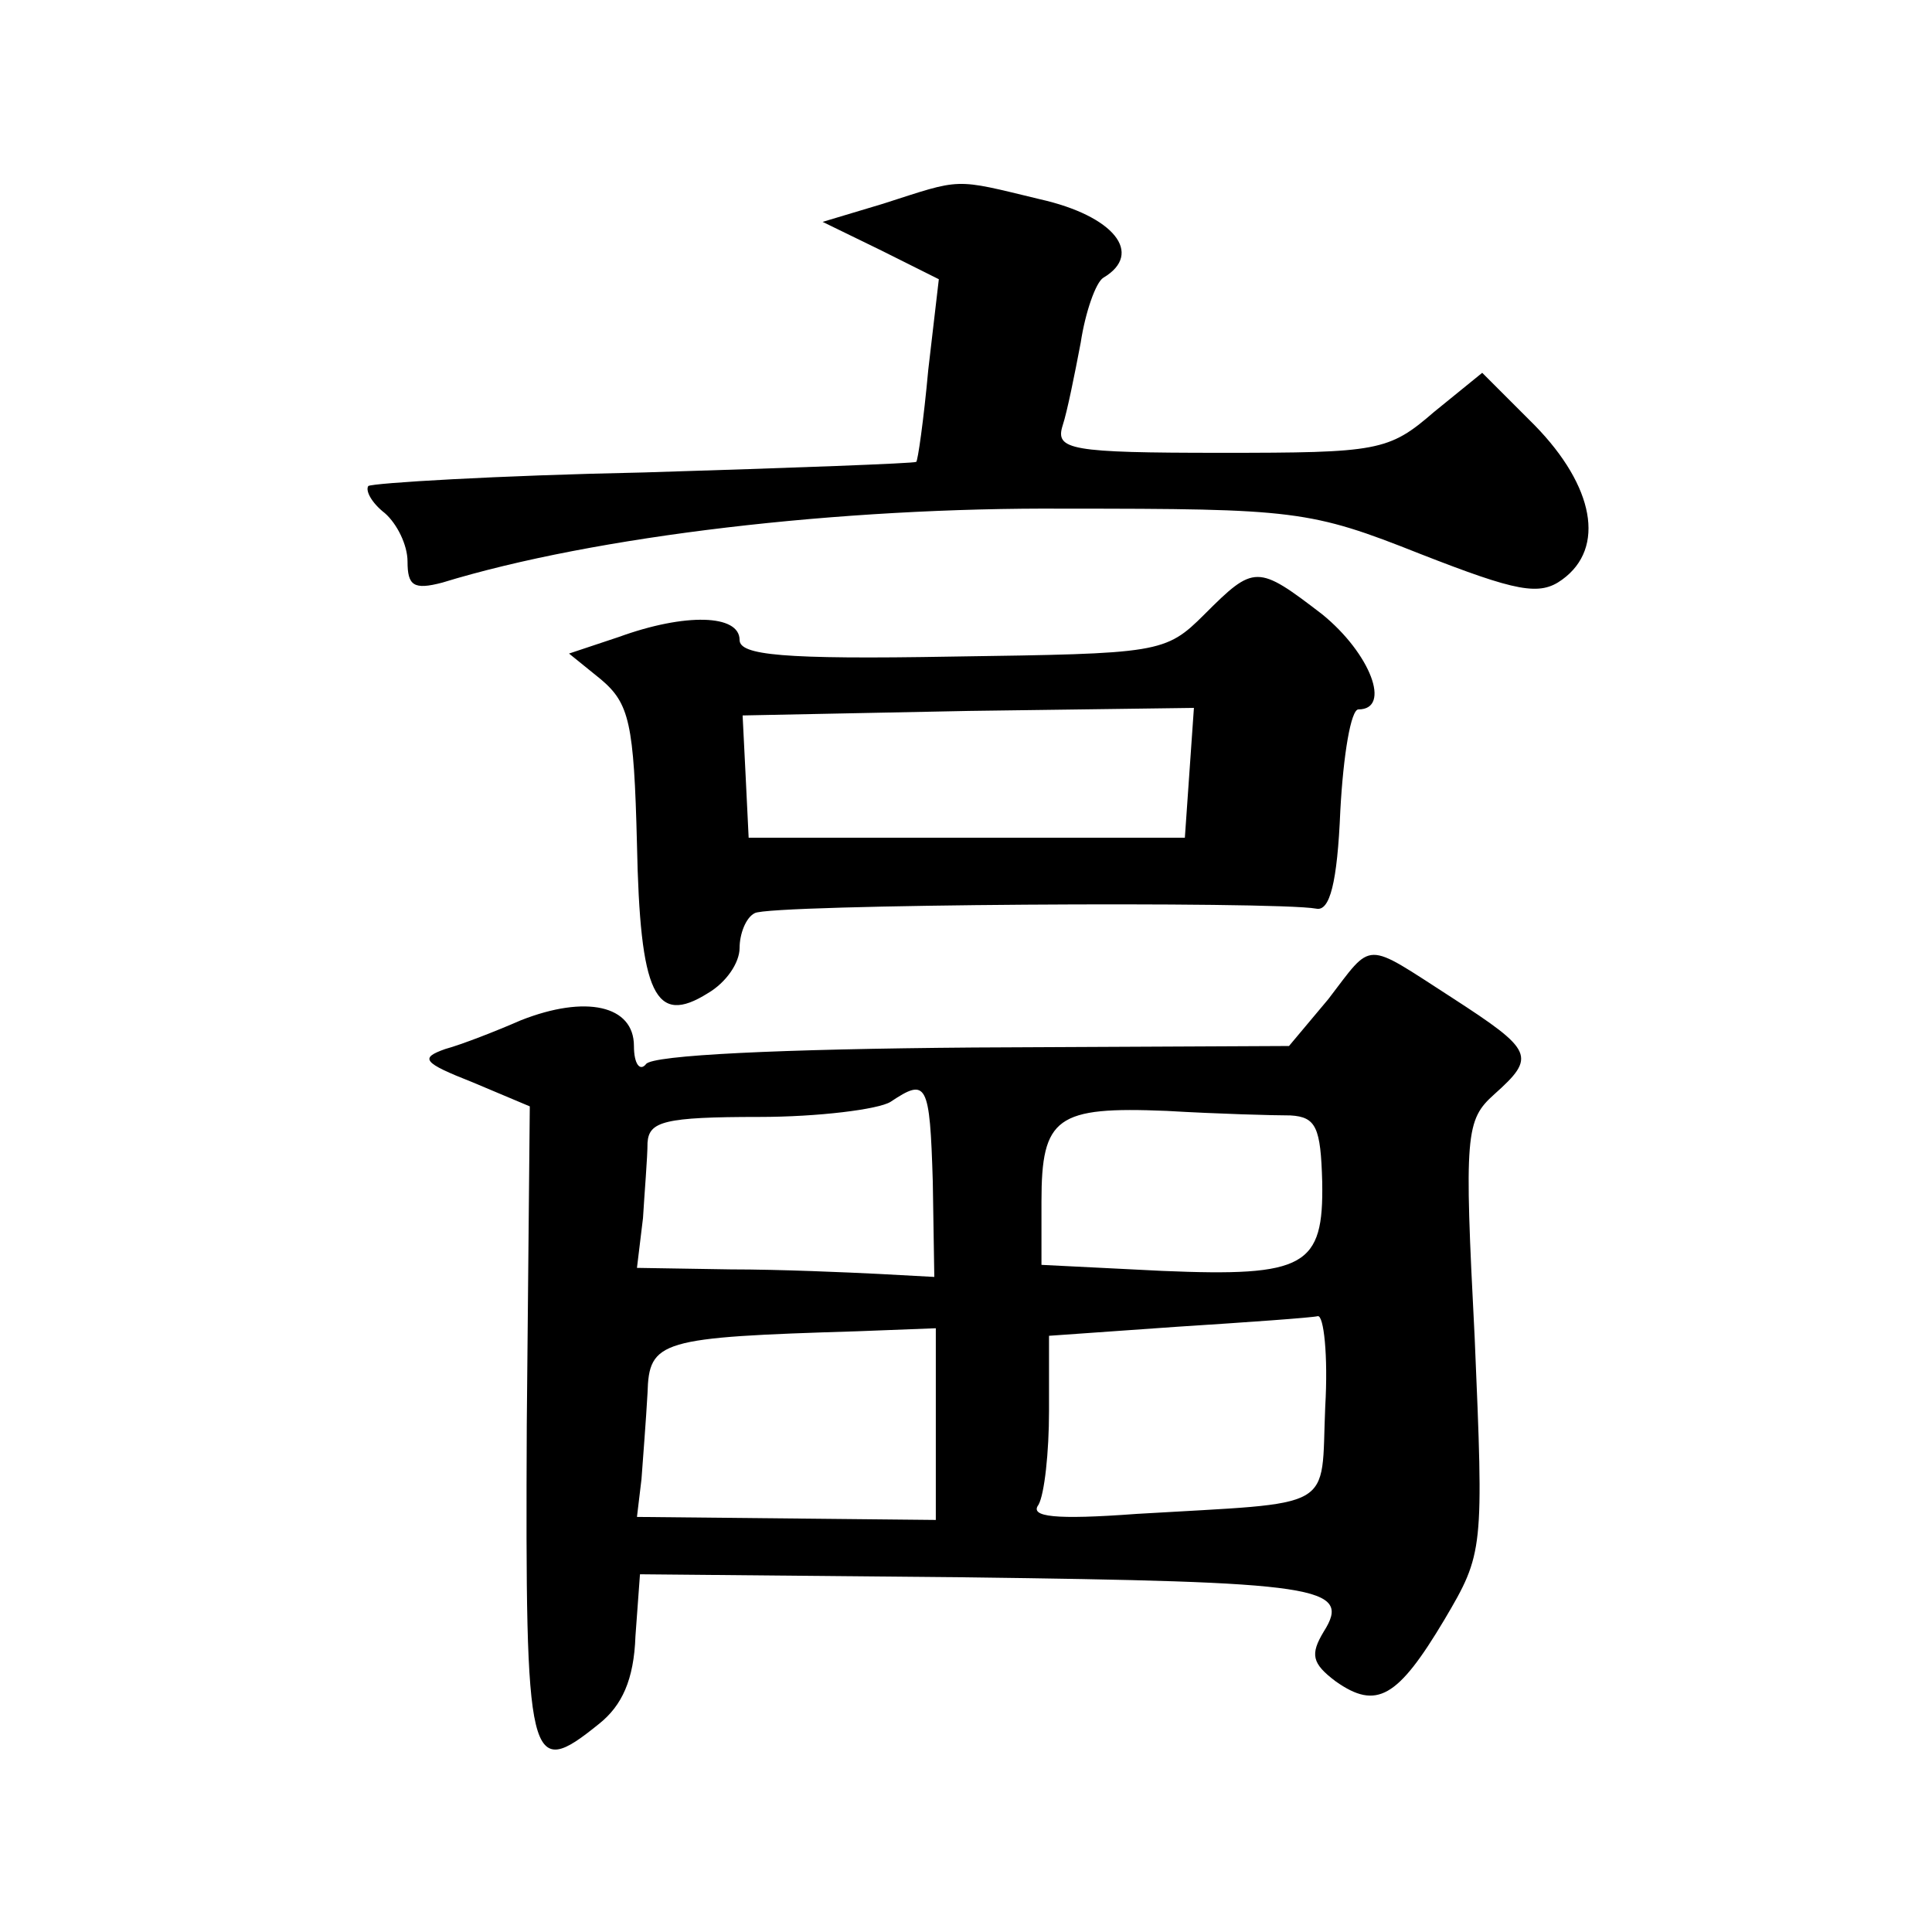 <?xml version="1.0" standalone="no"?>
<!DOCTYPE svg PUBLIC "-//W3C//DTD SVG 20010904//EN"
 "http://www.w3.org/TR/2001/REC-SVG-20010904/DTD/svg10.dtd">
<svg version="1.0" xmlns="http://www.w3.org/2000/svg"
 width="128pt" height="128pt" viewBox="0 0 128 128"
 preserveAspectRatio="xMidYMid meet">
<g transform="translate(0,128) scale(0.1,-0.1)"
fill="#0" stroke="none">
<path d="M585 1145 l-40 -12 39 -19 38 -19 -7 -60 c-3 -33 -7 -61 -8 -61 -1 -1
-82 -4 -180 -7 -98 -2 -180 -7 -183 -9 -2 -3 2 -11 11 -18 8 -7 15 -21 15 -32 0
-16 4 -19 23 -14 101 31 264 50 412 49 153 0 163 -1 236 -30 64 -25 79 -28 94 -17
29 21 21 62 -18 102 l-35 35 -32 -26 c-30 -26 -37 -27 -141 -27 -100 0 -110 2 -105
18 3 9 8 34 12 55 3 20 10 40 15 43 27 16 7 41 -42 52 -58 14 -51 14 -104 -3z M798
873 c-26 -26 -30 -26 -167 -28 -113 -2 -141 1 -141 11 0 17 -36 18 -80 2 l-33 -11
21 -17 c19 -16 22 -29 24 -109 2 -100 12 -121 47 -99 12 7 21 20 21 30 0 9 4 20
10 23 9 6 345 8 372 3 9 -2 14 17 16 65 2 37 7 67 12 67 22 0 8 37 -24 63 -43 33
-45 33 -78 0z m-10 -105 l-3 -43 -144 0 -145 0 -2 41 -2 40 150 3 149 2 -3 -43z
M880 618 l-26 -31 -209 -1 c-128 -1 -213 -5 -217 -11 -4 -5 -8 0 -8 12 0 27 -32
34 -75 17 -16 -7 -39 -16 -50 -19 -17 -6 -15 -9 18 -22 l38 -16 -2 -211 c-1 -227
1 -236 48 -198 15 12 23 29 24 58 l3 41 215 -2 c235 -3 257 -6 238 -36 -9 -15 -8
-21 8 -33 27 -19 41 -11 72 41 26 44 26 46 20 187 -7 135 -6 144 13 161 28 25 26
29 -28 64 -59 38 -52 38 -82 -1z m-262 -121 l1 -63 -37 2 c-20 1 -65 3 -98 3 l-62
1 4 33 c1 17 3 40 3 50 1 14 11 17 74 17 39 0 79 5 87 10 24 16 26 13 28 -53z m237
44 c17 -1 20 -8 21 -44 1 -56 -11 -63 -106 -59 l-80 4 0 42 c0 56 10 63 83 60 34
-2 71 -3 82 -3z m23 -193 c-3 -70 9 -63 -125 -71 -54 -4 -71 -2 -65 6 4 7 7 35
7 62 l0 50 85 6 c47 3 89 6 93 7 4 1 7 -26 5 -60z m-258 -11 l0 -64 -99 1 -99 1
3 25 c1 14 3 39 4 57 1 35 8 37 139 41 l52 2 0 -63z"/>
</g>
</svg>
